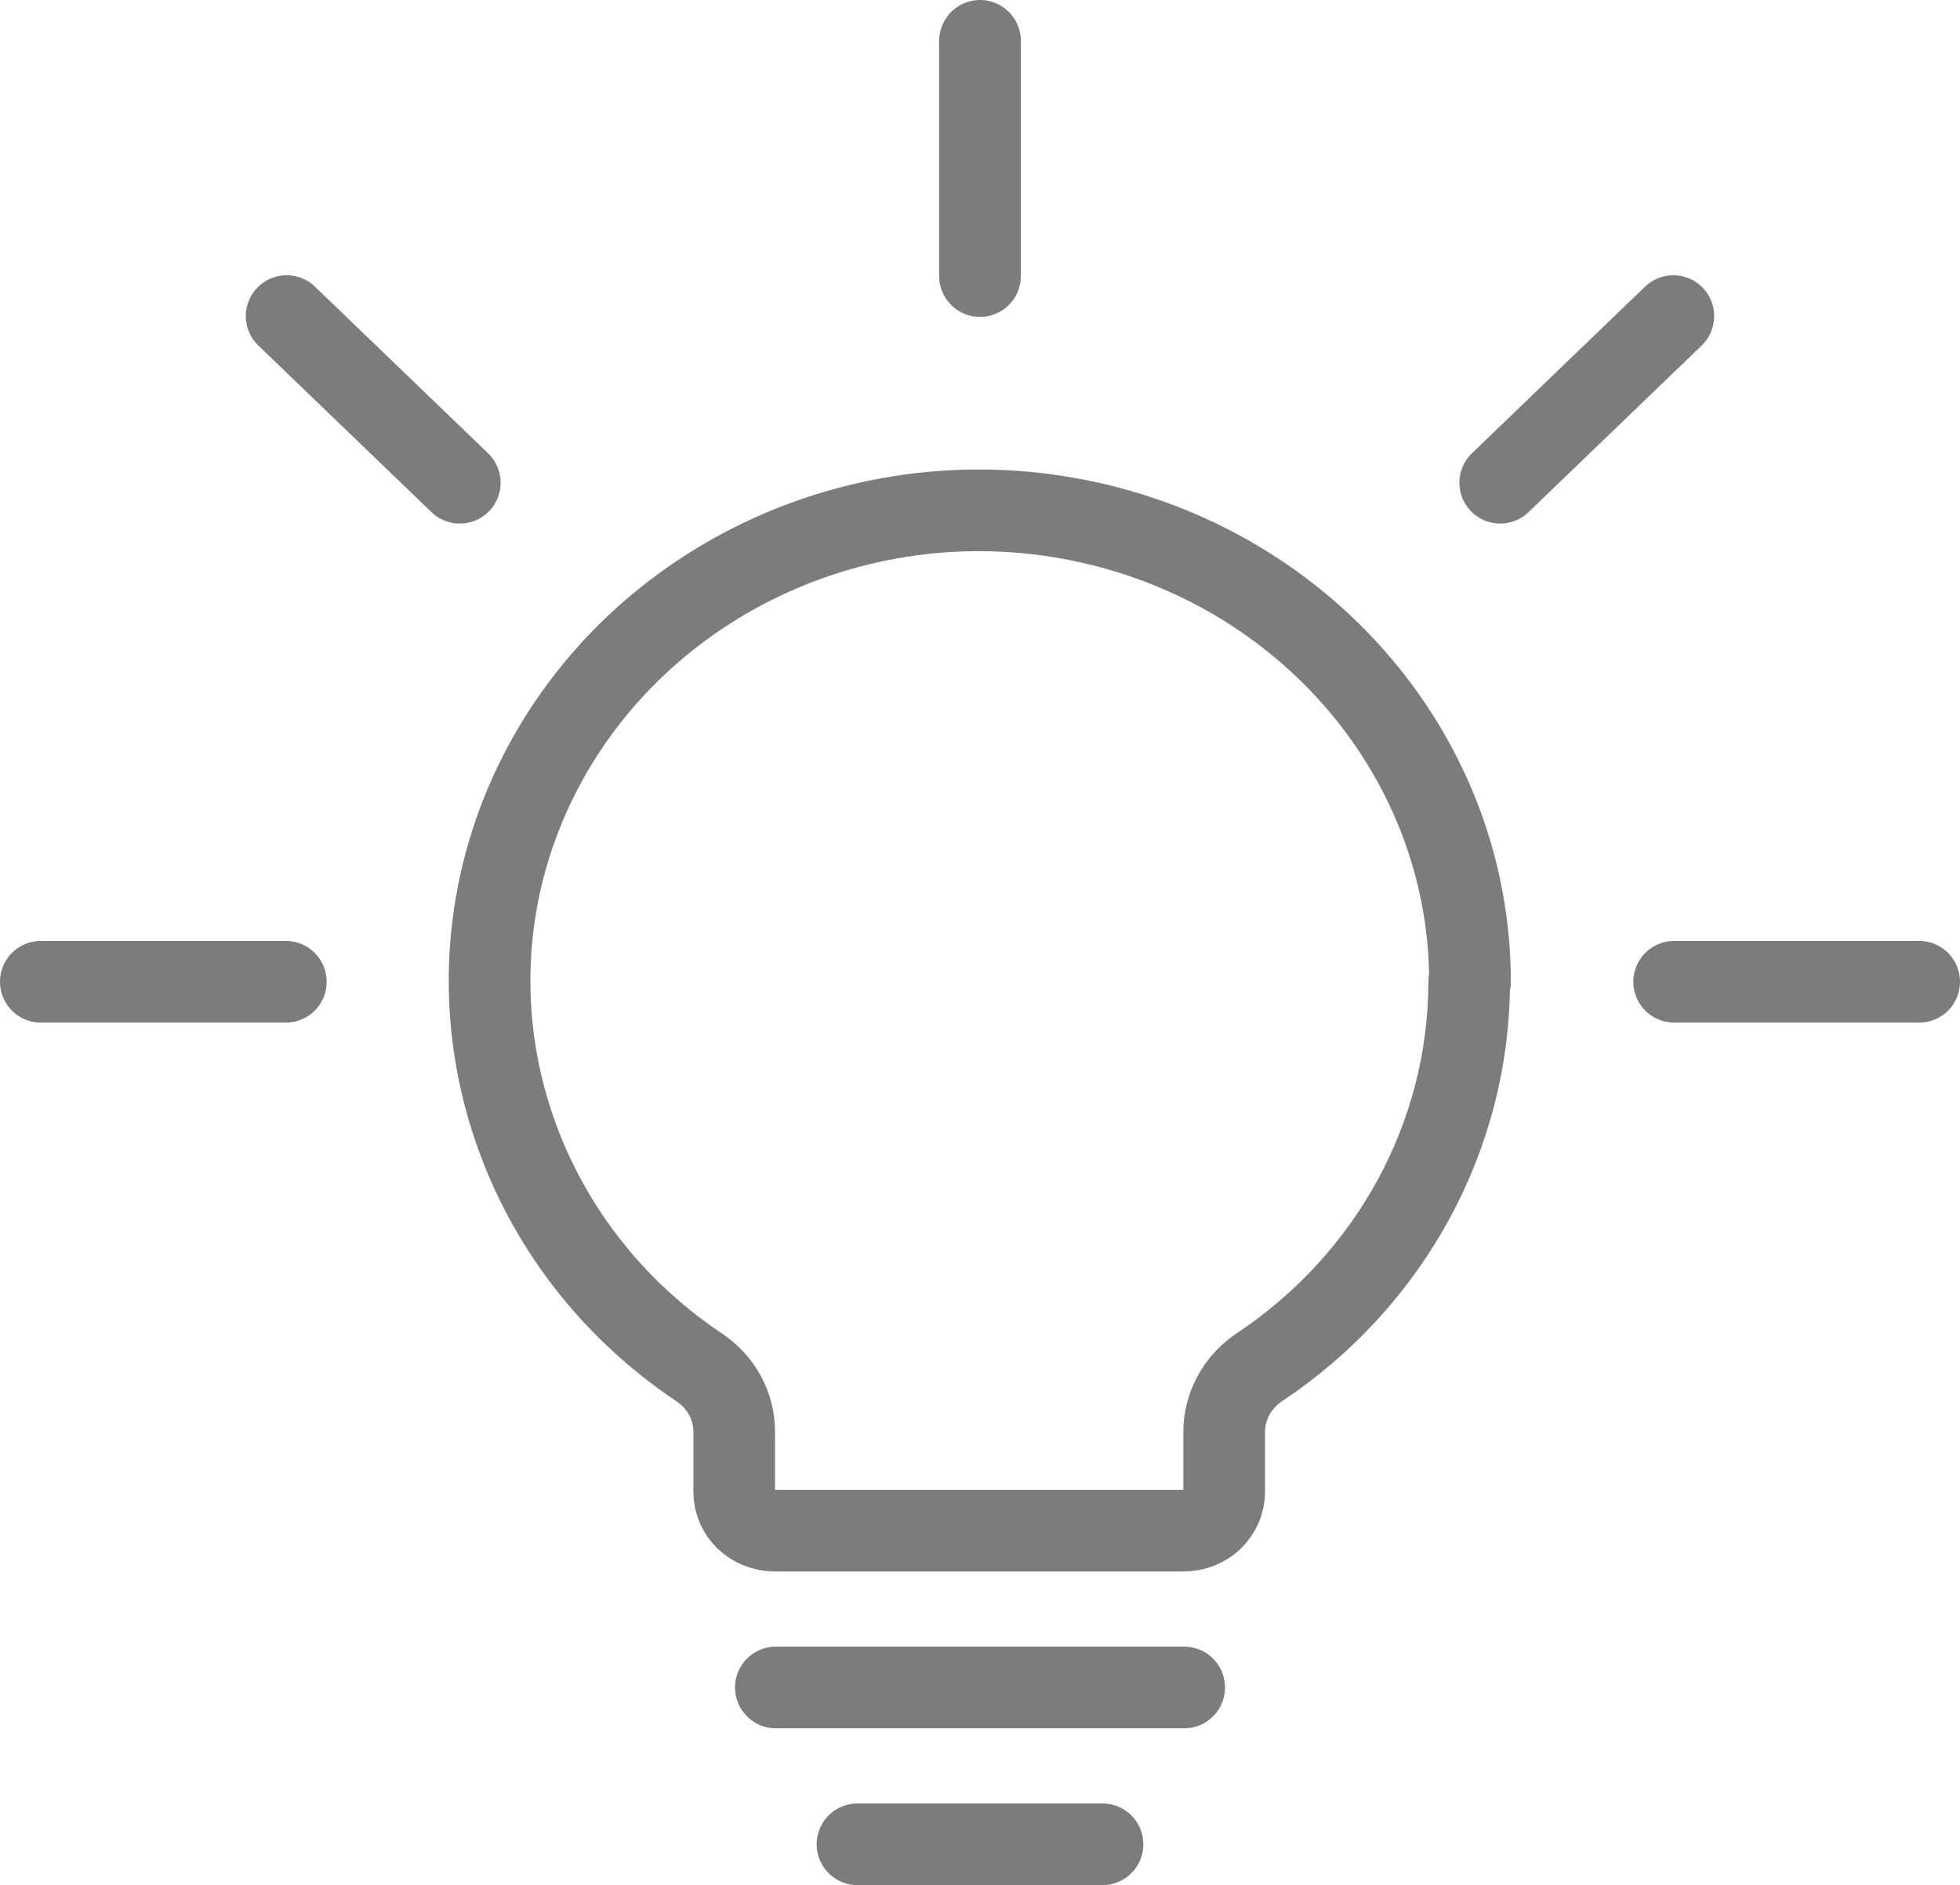 <?xml version="1.0" encoding="UTF-8"?><svg xmlns="http://www.w3.org/2000/svg" viewBox="0 0 24 23.08"><defs><style>.o{fill:none;stroke:#7c7c7c;stroke-linecap:round;stroke-linejoin:round;}</style></defs><g id="a"/><g id="b"><g id="c"><g id="d"><g id="e"><g id="f"><path id="g" class="o" d="M13.5,22.58h-3"/><path id="h" class="o" d="M14.5,20.66h-5"/><path id="i" class="o" d="M12,.5V3.38"/><path id="j" class="o" d="M3.51,3.87l2.12,2.04"/><path id="k" class="o" d="M20.49,3.87l-2.12,2.04"/><path id="l" class="o" d="M.5,12.02H3.5"/><path id="m" class="o" d="M23.5,12.02h-3"/><path id="n" class="o" d="M18,12.02c0-2.73-2-5.09-4.79-5.65s-5.6,.85-6.73,3.37c-1.12,2.51-.25,5.44,2.08,7,.27,.18,.43,.47,.43,.79v.73c0,.27,.22,.48,.5,.48h5c.28,0,.5-.21,.5-.48v-.73c0-.31,.16-.61,.43-.79,1.61-1.07,2.57-2.84,2.57-4.72h0Z"/></g></g></g></g></g></svg>